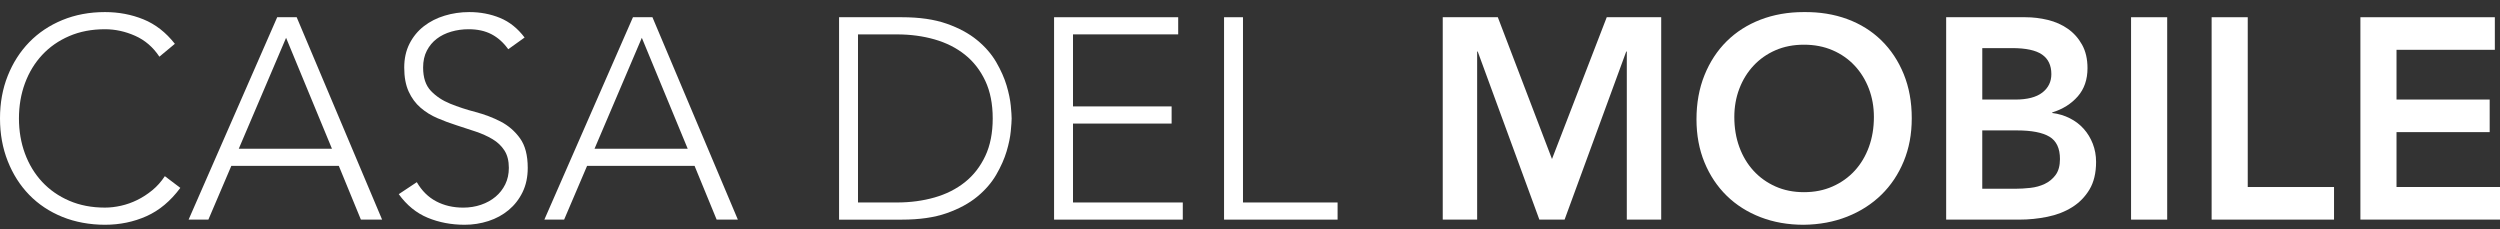 <svg width="349" height="32" viewBox="0 0 349 32" fill="none" xmlns="http://www.w3.org/2000/svg">
<rect x="0" y="0" width="349" height="32" fill="#333333" stroke="none"/>
<g clip-path="url(#clip0_25_567)">
<path d="M25.172 26.229C23.811 28.065 22.237 29.382 20.45 30.178C18.663 30.977 16.728 31.376 14.648 31.376C12.569 31.376 10.505 31.009 8.704 30.277C6.903 29.545 5.362 28.521 4.081 27.204C2.8 25.887 1.801 24.318 1.08 22.495C0.359 20.673 0 18.685 0 16.528C0 14.372 0.359 12.391 1.08 10.582C1.801 8.773 2.8 7.21 4.081 5.892C5.362 4.575 6.903 3.543 8.704 2.8C10.505 2.06 12.485 1.686 14.648 1.686C16.57 1.686 18.362 2.026 20.029 2.704C21.696 3.383 23.157 4.519 24.411 6.117L22.251 7.913C21.369 6.582 20.244 5.612 18.869 5C17.494 4.388 16.087 4.081 14.648 4.081C12.807 4.081 11.146 4.399 9.666 5.037C8.184 5.676 6.925 6.552 5.885 7.672C4.845 8.792 4.044 10.107 3.484 11.622C2.924 13.137 2.645 14.775 2.645 16.531C2.645 18.287 2.924 19.922 3.484 21.44C4.044 22.955 4.845 24.273 5.885 25.39C6.925 26.507 8.187 27.386 9.666 28.024C11.148 28.663 12.807 28.981 14.648 28.981C15.369 28.981 16.114 28.896 16.888 28.722C17.663 28.548 18.416 28.284 19.15 27.923C19.884 27.565 20.584 27.111 21.251 26.565C21.919 26.02 22.505 25.363 23.012 24.591L25.172 26.226V26.229Z" fill="white"/>
<path d="M38.697 2.405H41.417L53.342 30.659H50.381L47.299 23.158H32.292L29.089 30.659H26.329L38.697 2.405ZM39.937 5.278L33.334 20.761H46.34L39.937 5.278Z" fill="white"/>
<path d="M58.188 25.432C58.882 26.63 59.782 27.522 60.889 28.105C61.996 28.69 63.255 28.984 64.67 28.984C65.552 28.984 66.377 28.85 67.152 28.586C67.926 28.321 68.599 27.947 69.172 27.469C69.746 26.99 70.199 26.41 70.534 25.732C70.866 25.053 71.035 24.289 71.035 23.436C71.035 22.453 70.829 21.64 70.416 21.002C70.003 20.363 69.448 19.839 68.754 19.425C68.06 19.013 67.281 18.661 66.412 18.367C65.544 18.076 64.652 17.782 63.732 17.488C62.813 17.196 61.918 16.862 61.053 16.491C60.184 16.119 59.404 15.633 58.71 15.034C58.016 14.436 57.464 13.685 57.049 12.779C56.636 11.876 56.43 10.759 56.43 9.428C56.43 8.177 56.676 7.068 57.169 6.095C57.663 5.125 58.33 4.313 59.171 3.661C60.013 3.009 60.977 2.517 62.074 2.186C63.162 1.854 64.308 1.686 65.509 1.686C67.055 1.686 68.489 1.959 69.81 2.504C71.131 3.049 72.27 3.96 73.233 5.238L70.952 6.873C70.285 5.943 69.505 5.243 68.61 4.778C67.715 4.313 66.656 4.081 65.429 4.081C64.574 4.081 63.762 4.193 62.987 4.42C62.213 4.647 61.54 4.978 60.967 5.417C60.393 5.855 59.932 6.408 59.587 7.074C59.241 7.739 59.067 8.525 59.067 9.428C59.067 10.839 59.426 11.921 60.147 12.68C60.868 13.439 61.768 14.038 62.848 14.476C63.928 14.914 65.102 15.302 66.369 15.633C67.637 15.967 68.811 16.411 69.891 16.969C70.971 17.528 71.871 18.305 72.592 19.305C73.313 20.302 73.672 21.68 73.672 23.436C73.672 24.713 73.431 25.844 72.951 26.827C72.471 27.811 71.823 28.642 71.011 29.321C70.196 29.999 69.256 30.512 68.189 30.857C67.122 31.202 66.013 31.376 64.869 31.376C63.001 31.376 61.28 31.05 59.707 30.398C58.132 29.745 56.786 28.65 55.666 27.105L58.188 25.43V25.432Z" fill="white"/>
<path d="M88.36 2.405H91.08L103.005 30.659H100.044L96.962 23.158H81.955L78.752 30.659H75.992L88.36 2.405ZM89.6 5.278L82.997 20.761H96.003L89.6 5.278Z" fill="white"/>
<path d="M117.134 2.405H125.897C128.352 2.405 130.431 2.704 132.141 3.303C133.848 3.901 135.268 4.666 136.402 5.598C137.536 6.531 138.428 7.56 139.082 8.69C139.736 9.821 140.215 10.906 140.524 11.943C140.829 12.979 141.025 13.917 141.105 14.756C141.185 15.595 141.226 16.186 141.226 16.534C141.226 16.881 141.185 17.471 141.105 18.311C141.025 19.15 140.832 20.088 140.524 21.125C140.215 22.161 139.736 23.246 139.082 24.377C138.428 25.507 137.536 26.539 136.402 27.469C135.268 28.401 133.848 29.166 132.141 29.764C130.434 30.363 128.352 30.662 125.897 30.662H117.134V2.405ZM119.776 28.265H125.219C127.087 28.265 128.834 28.032 130.461 27.567C132.087 27.102 133.502 26.389 134.703 25.432C135.903 24.476 136.849 23.257 137.544 21.782C138.238 20.307 138.583 18.556 138.583 16.534C138.583 14.511 138.238 12.763 137.544 11.285C136.849 9.807 135.903 8.591 134.703 7.635C133.502 6.678 132.087 5.965 130.461 5.5C128.834 5.035 127.087 4.802 125.219 4.802H119.776V28.268V28.265Z" fill="white"/>
<path d="M147.148 2.405H164.476V4.799H149.791V14.855H163.557V17.25H149.791V28.265H165.117V30.659H147.148V2.405Z" fill="white"/>
<path d="M170.878 2.405H173.52V28.265H186.727V30.659H170.878V2.405Z" fill="white"/>
<path d="M201.413 2.405H209.096L216.658 22.199L224.301 2.405H231.904V30.659H227.102V7.194H227.021L218.416 30.659H214.895L206.29 7.194H206.21V30.659H201.407V2.405H201.413Z" fill="white"/>
<path d="M236.829 16.651C236.829 14.39 237.202 12.335 237.949 10.486C238.697 8.637 239.731 7.06 241.05 5.756C242.371 4.452 243.944 3.447 245.772 2.744C247.599 2.042 249.607 1.686 251.793 1.686C254.007 1.659 256.036 1.985 257.877 2.664C259.718 3.343 261.304 4.334 262.639 5.638C263.973 6.943 265.013 8.511 265.761 10.347C266.508 12.183 266.881 14.233 266.881 16.493C266.881 18.754 266.506 20.71 265.761 22.52C265.013 24.329 263.973 25.887 262.639 27.188C261.304 28.492 259.718 29.51 257.877 30.24C256.036 30.972 254.007 31.352 251.793 31.378C249.607 31.378 247.597 31.026 245.772 30.32C243.944 29.614 242.371 28.618 241.05 27.327C239.729 26.036 238.694 24.486 237.949 22.677C237.202 20.868 236.829 18.861 236.829 16.651ZM242.111 16.333C242.111 17.848 242.344 19.246 242.811 20.523C243.277 21.801 243.939 22.904 244.791 23.834C245.643 24.767 246.664 25.497 247.851 26.028C249.039 26.56 250.365 26.827 251.834 26.827C253.302 26.827 254.634 26.563 255.835 26.028C257.035 25.497 258.062 24.764 258.916 23.834C259.771 22.904 260.431 21.798 260.897 20.523C261.363 19.246 261.596 17.848 261.596 16.333C261.596 14.922 261.363 13.607 260.897 12.383C260.431 11.159 259.769 10.088 258.916 9.171C258.062 8.255 257.035 7.536 255.835 7.017C254.634 6.499 253.299 6.24 251.834 6.24C250.368 6.24 249.039 6.499 247.851 7.017C246.664 7.536 245.643 8.255 244.791 9.171C243.936 10.088 243.277 11.159 242.811 12.383C242.344 13.607 242.111 14.925 242.111 16.333Z" fill="white"/>
<path d="M271.684 2.405H282.73C283.797 2.405 284.85 2.531 285.892 2.784C286.932 3.038 287.859 3.45 288.674 4.022C289.489 4.594 290.148 5.331 290.654 6.237C291.161 7.143 291.415 8.233 291.415 9.511C291.415 11.106 290.962 12.424 290.054 13.46C289.146 14.497 287.958 15.243 286.492 15.694V15.775C287.374 15.882 288.194 16.127 288.953 16.512C289.714 16.897 290.359 17.391 290.893 17.99C291.426 18.588 291.847 19.281 292.152 20.066C292.458 20.852 292.613 21.696 292.613 22.6C292.613 24.144 292.305 25.427 291.694 26.451C291.08 27.474 290.274 28.3 289.271 28.925C288.272 29.55 287.125 29.997 285.831 30.261C284.536 30.529 283.223 30.659 281.888 30.659H271.684V2.405ZM276.727 13.899H281.328C283.009 13.899 284.271 13.573 285.11 12.921C285.951 12.268 286.369 11.411 286.369 10.347C286.369 9.123 285.935 8.212 285.069 7.613C284.201 7.015 282.808 6.715 280.889 6.715H276.727V13.899ZM276.727 26.349H281.369C282.009 26.349 282.695 26.309 283.429 26.229C284.164 26.148 284.836 25.964 285.45 25.67C286.064 25.379 286.57 24.959 286.969 24.414C287.369 23.869 287.57 23.131 287.57 22.199C287.57 20.71 287.082 19.671 286.109 19.086C285.136 18.5 283.622 18.206 281.567 18.206H276.724V26.346L276.727 26.349Z" fill="white"/>
<path d="M297.496 2.405H302.54V30.659H297.496V2.405Z" fill="white"/>
<path d="M308.74 2.405H313.784V26.108H325.83V30.657H308.743V2.405H308.74Z" fill="white"/>
<path d="M329.51 2.405H348.279V6.953H334.553V13.896H347.559V18.444H334.553V26.106H349V30.654H329.512V2.405H329.51Z" fill="white"/>
</g>
<defs>
<clipPath id="clip0_25_567">
<rect width="349" height="32" fill="white"/>
</clipPath>
</defs>
</svg>
